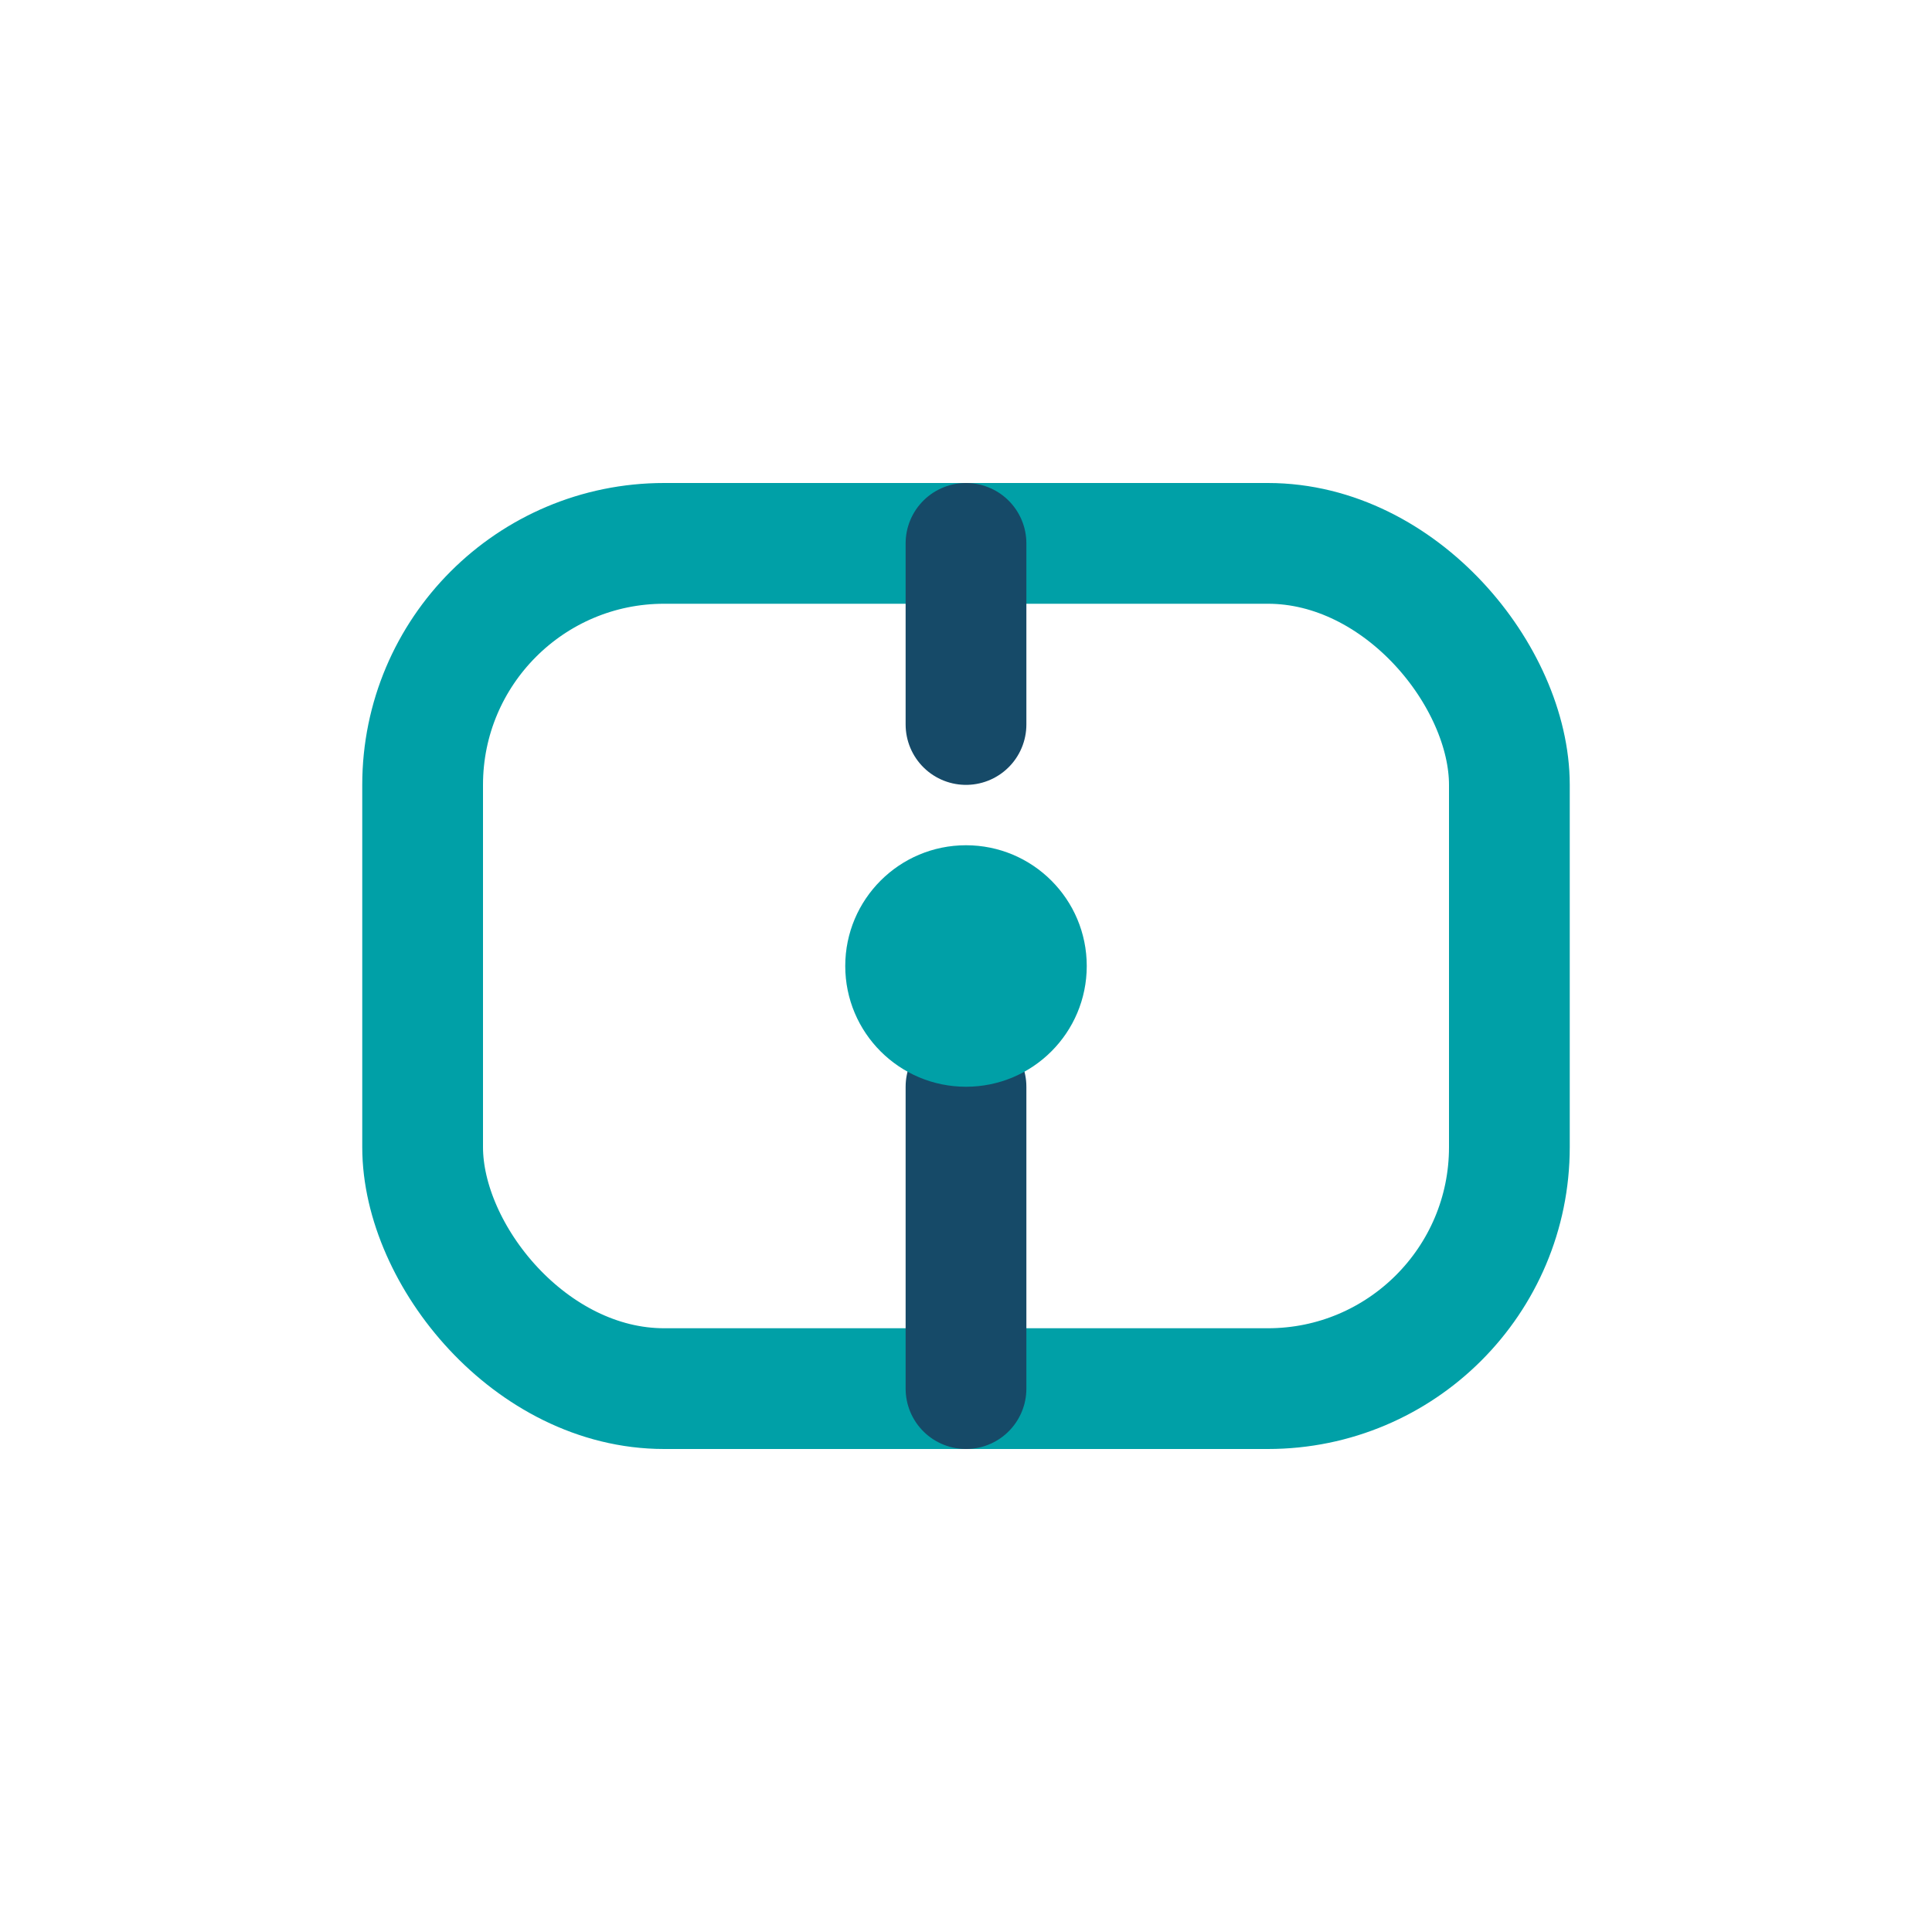 <?xml version="1.0" encoding="UTF-8"?>
<svg xmlns="http://www.w3.org/2000/svg" width="32" height="32" viewBox="0 0 32 32"><rect x="7" y="9" width="18" height="14" rx="4" fill="none" stroke="#00A0A7" stroke-width="2"/><path d="M16 18v5M16 9v3" stroke="#164A68" stroke-width="2" stroke-linecap="round"/><circle cx="16" cy="16" r="2" fill="#00A0A7"/></svg>
